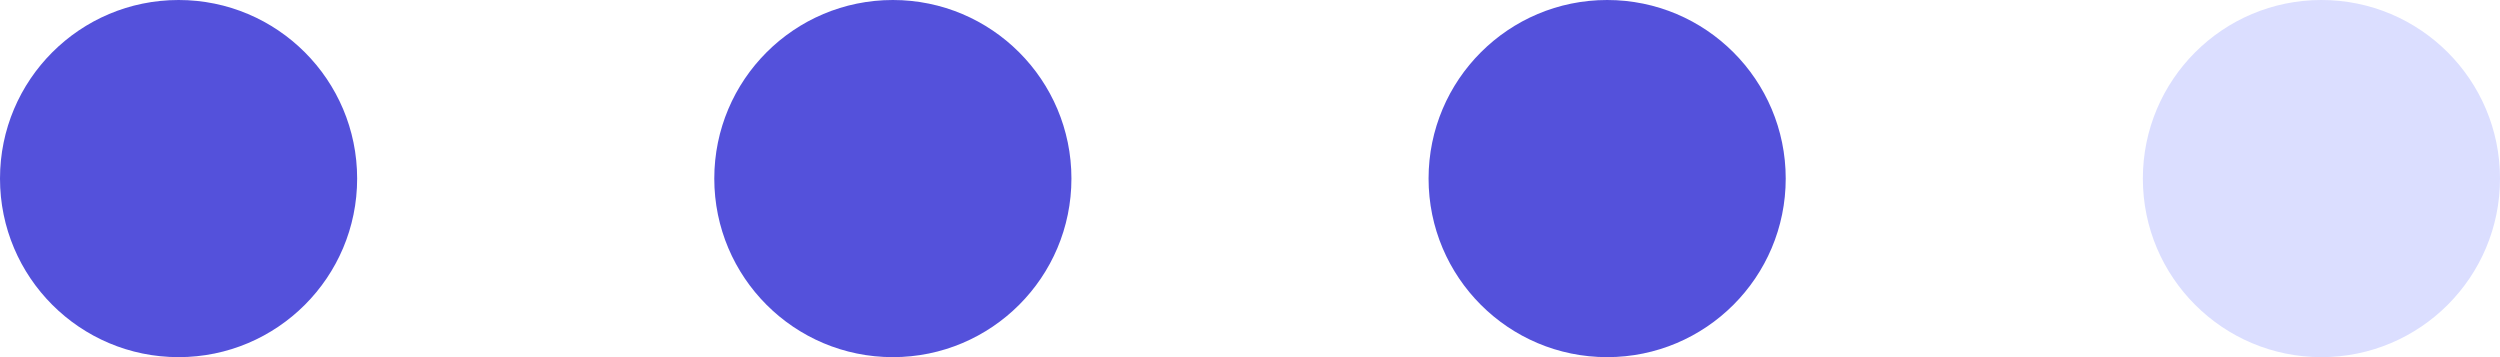 <?xml version="1.0" encoding="UTF-8"?> <svg xmlns="http://www.w3.org/2000/svg" width="56" height="8" viewBox="0 0 56 8" fill="none"><circle cx="4" cy="4" r="4" fill="#5451DB"></circle><circle cx="20" cy="4" r="4" fill="#5451DB"></circle><circle cx="36" cy="4" r="4" fill="#5451DB"></circle><circle cx="52" cy="4" r="4" fill="#DBDEFF"></circle></svg> 